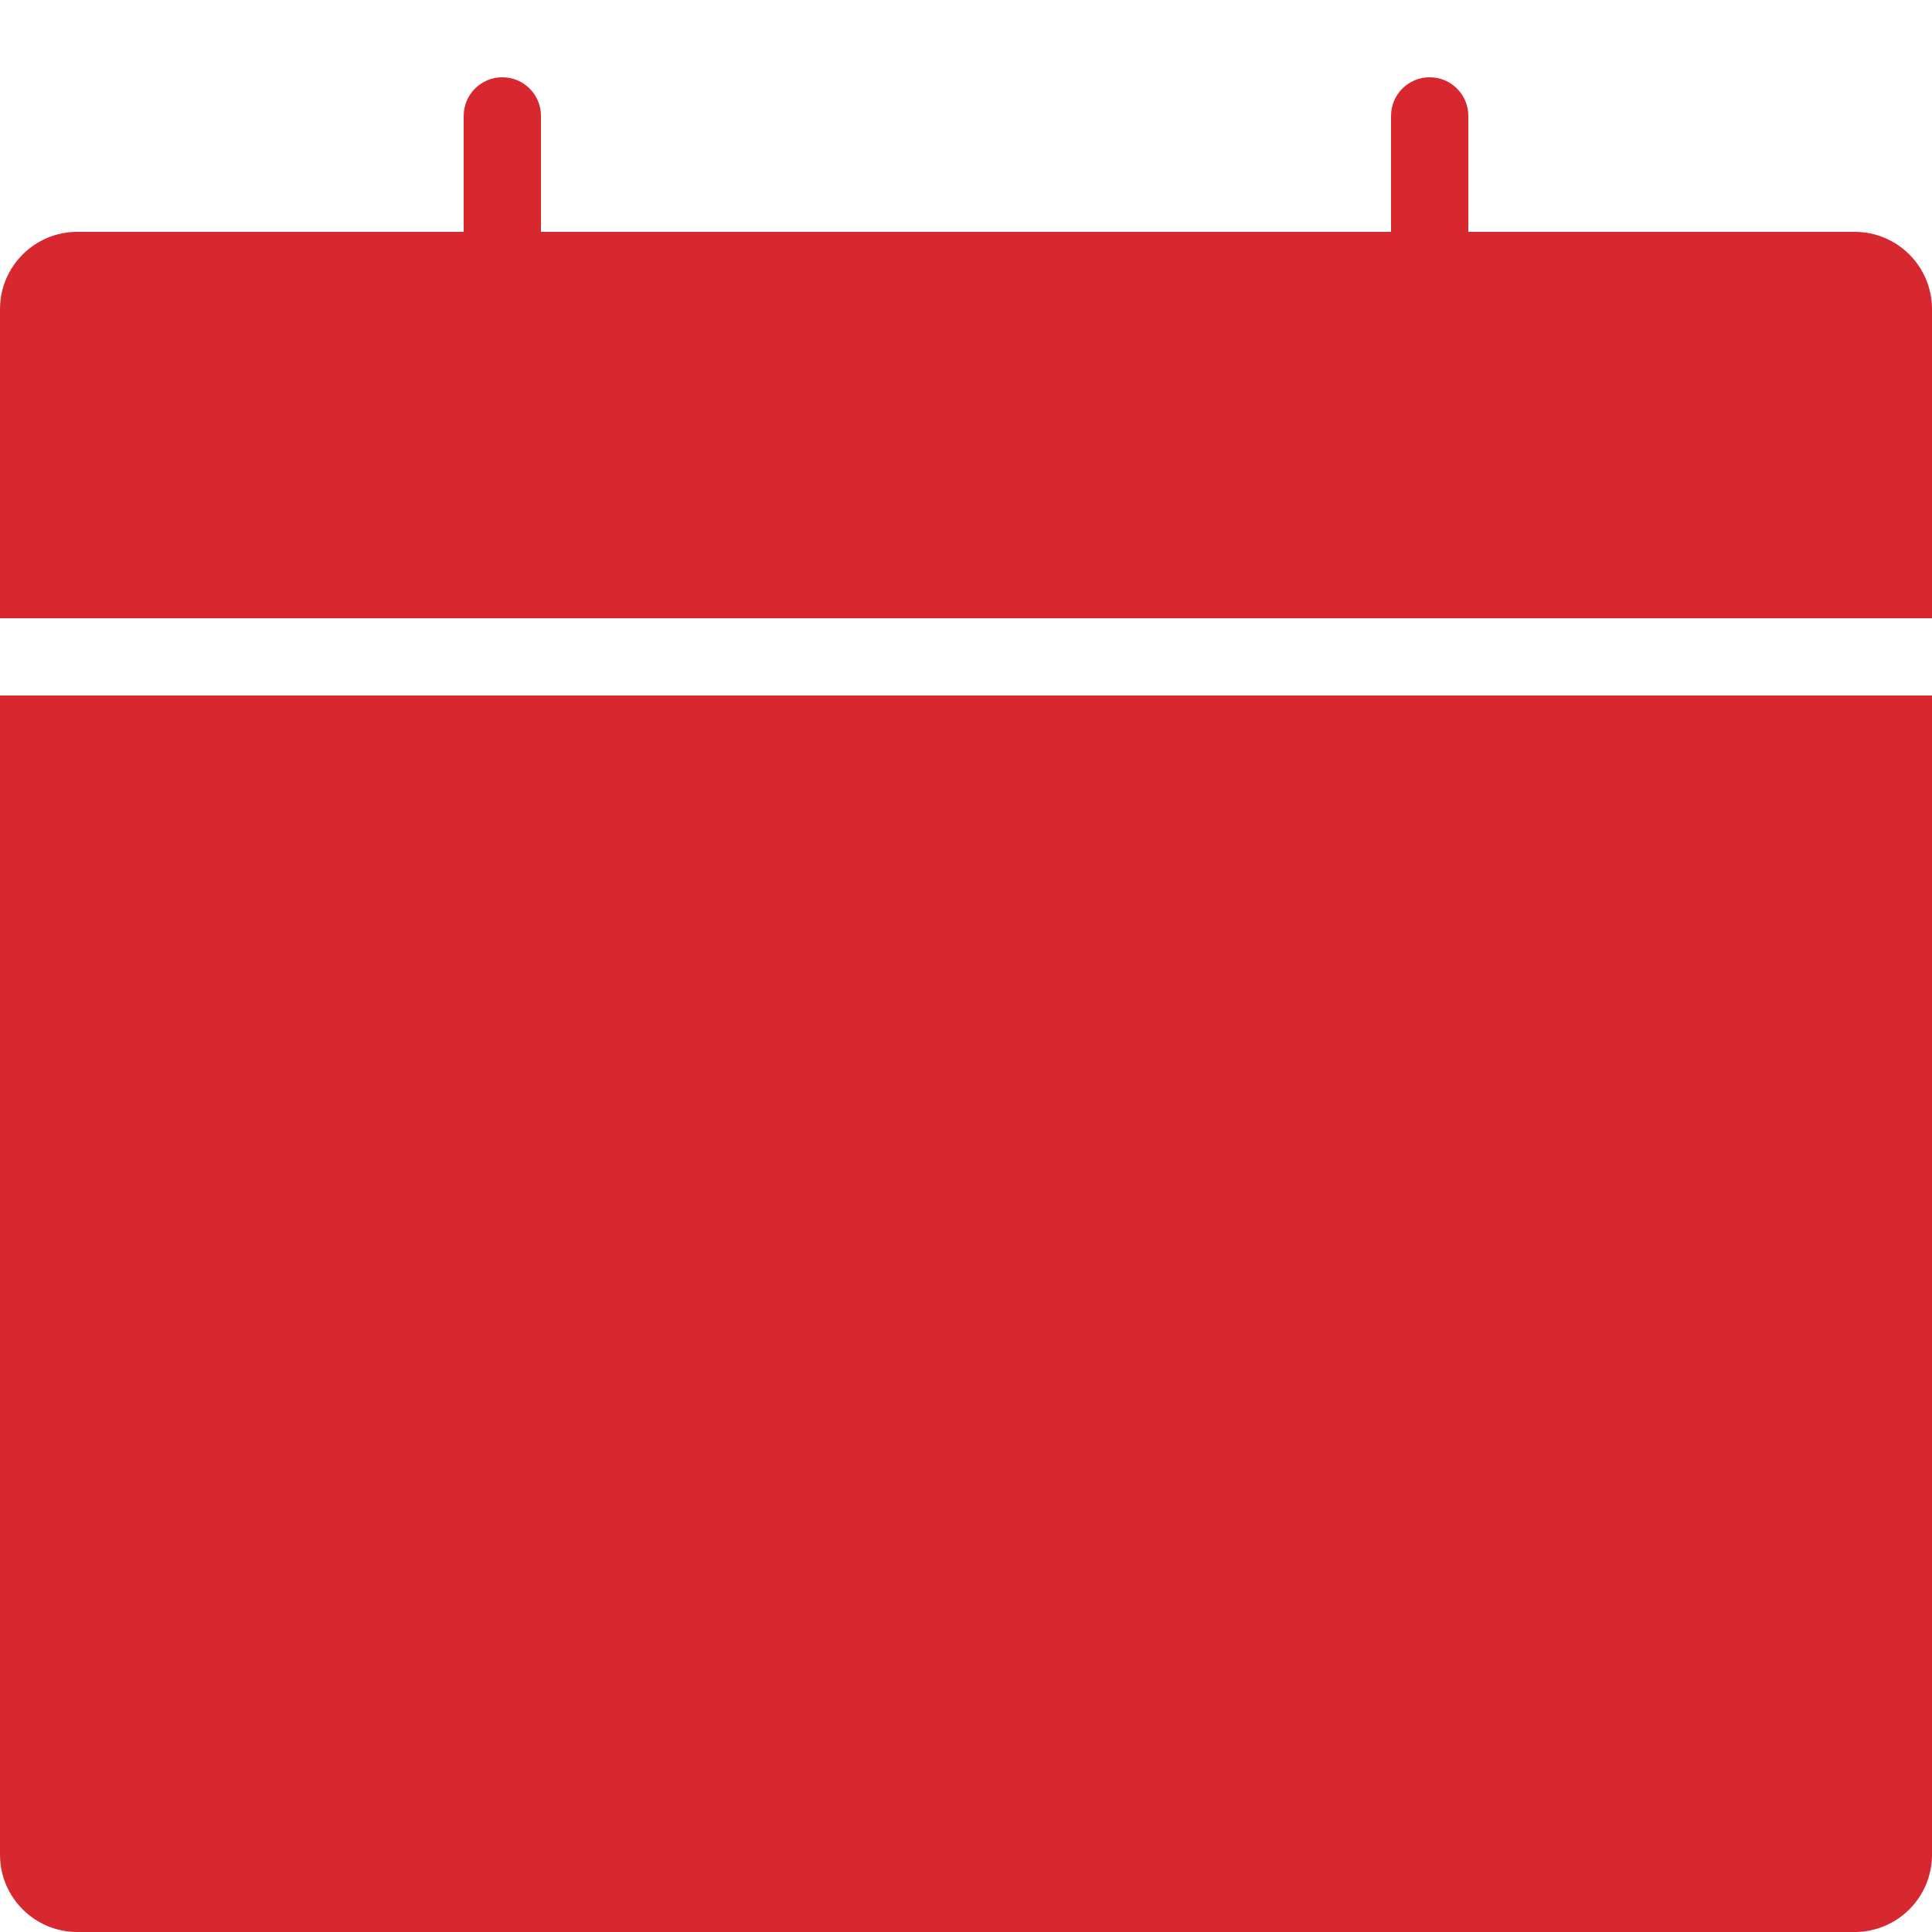 <svg xmlns="http://www.w3.org/2000/svg" width="15" height="15" viewBox="0 0 15 15">
    <path fill="#d7282f" d="M15 2.4v2.4H0V2.4c0-.331.269-.6.6-.6h3V.9c0-.166.134-.3.3-.3.166 0 .3.134.3.3v.9h6.6V.9c0-.166.134-.3.3-.3.166 0 .3.134.3.3v.9h3c.331 0 .6.269.6.6zm-15 12c0 .331.269.6.6.6h13.8c.331 0 .6-.269.6-.6v-9H0v9z"/>
</svg>
